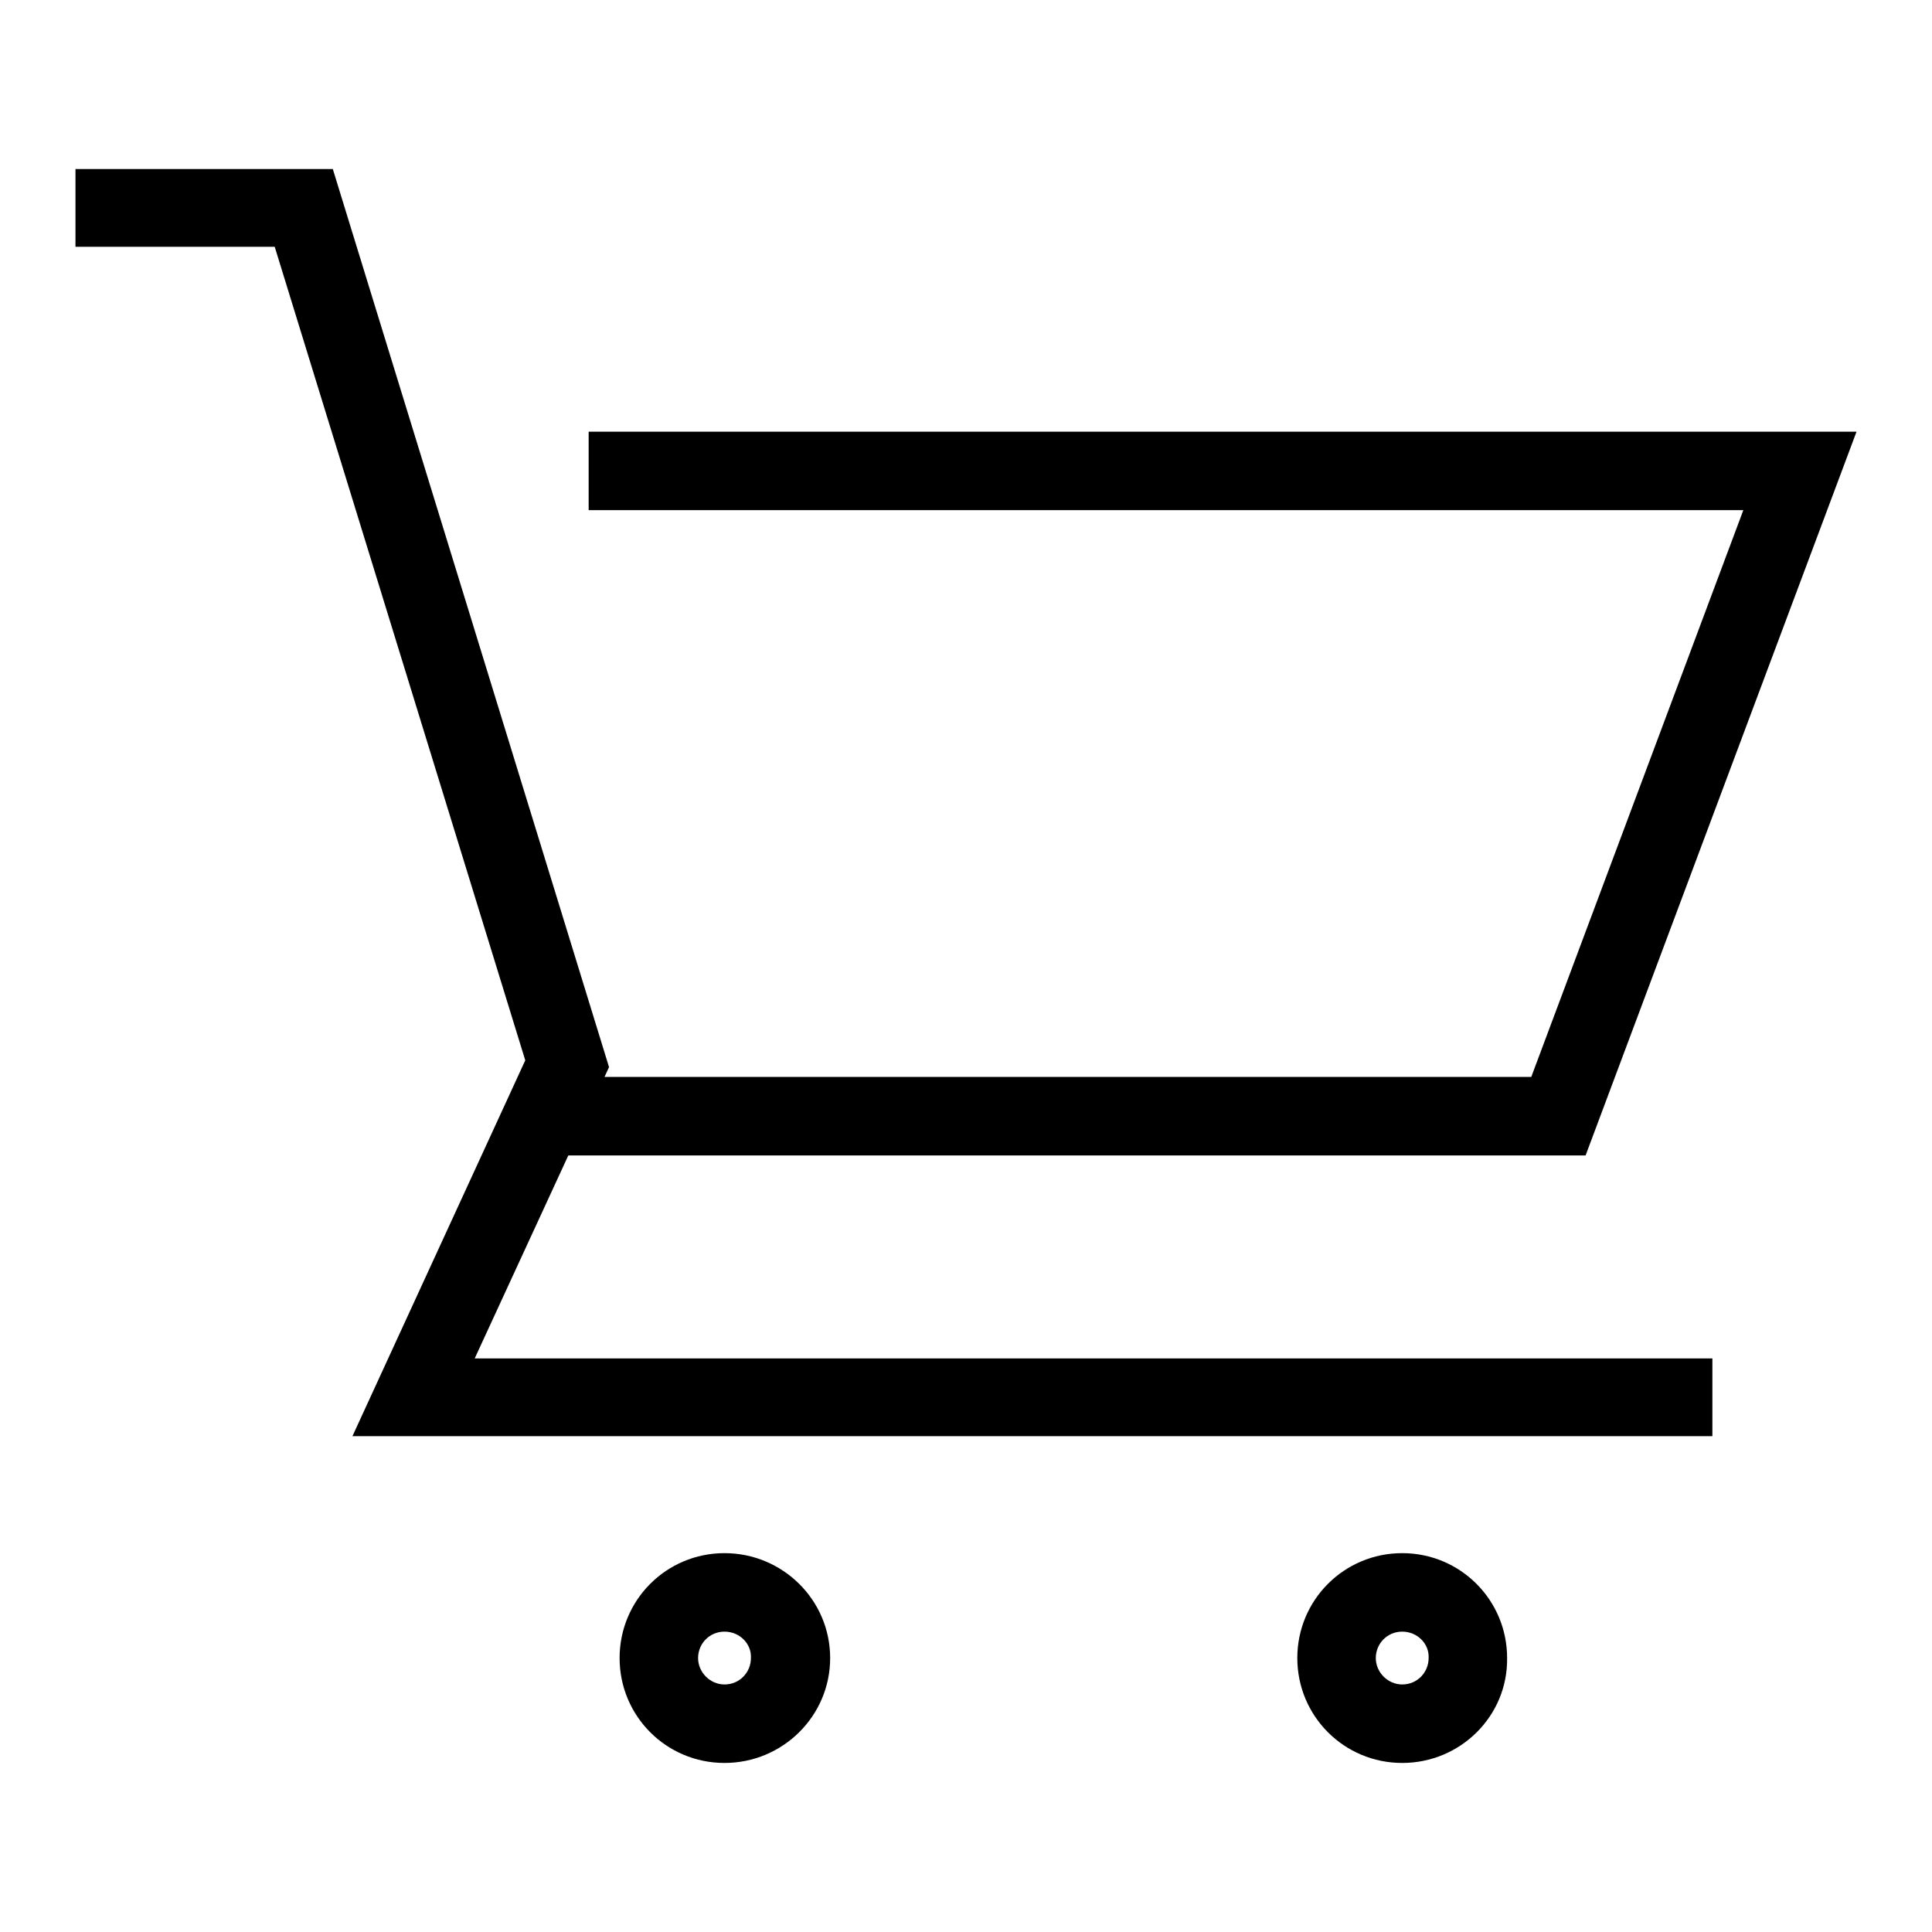 <?xml version="1.0" encoding="utf-8"?>
<!-- Svg Vector Icons : http://www.onlinewebfonts.com/icon -->
<!DOCTYPE svg PUBLIC "-//W3C//DTD SVG 1.1//EN" "http://www.w3.org/Graphics/SVG/1.1/DTD/svg11.dtd">
<svg version="1.1" xmlns="http://www.w3.org/2000/svg" xmlns:xlink="http://www.w3.org/1999/xlink" x="0px" y="0px" viewBox="0 0 256 256" enable-background="new 0 0 256 256" xml:space="preserve">
<g><g><path fill="#000000" d="M226.9,190.3H46.7l22.9-49.8L36.4,32.7H10V22.4h34.1l36.6,119l-17.8,38.6h164V190.3z"/><path fill="#000000" d="M210.1,153.1H71.9v-10.4h131L231,67.6H78V57.2h168L210.1,153.1z"/><path fill="#000000" d="M96,233.6c-7.7,0-13.9-6.2-13.9-13.9c0-7.7,6.2-13.9,13.9-13.9S110,212,110,219.7C110,227.4,103.7,233.6,96,233.6z M96,216.2c-2,0-3.5,1.6-3.5,3.5c0,1.9,1.6,3.5,3.5,3.5c2,0,3.5-1.6,3.5-3.5C99.6,217.8,98,216.2,96,216.2z"/><path fill="#000000" d="M185.8,233.6c-7.7,0-13.9-6.2-13.9-13.9c0-7.7,6.2-13.9,13.9-13.9s13.9,6.2,13.9,13.9C199.8,227.4,193.5,233.6,185.8,233.6z M185.8,216.2c-2,0-3.5,1.6-3.5,3.5c0,1.9,1.6,3.5,3.5,3.5c2,0,3.5-1.6,3.5-3.5C189.4,217.8,187.8,216.2,185.8,216.2z"/></g></g>
</svg>